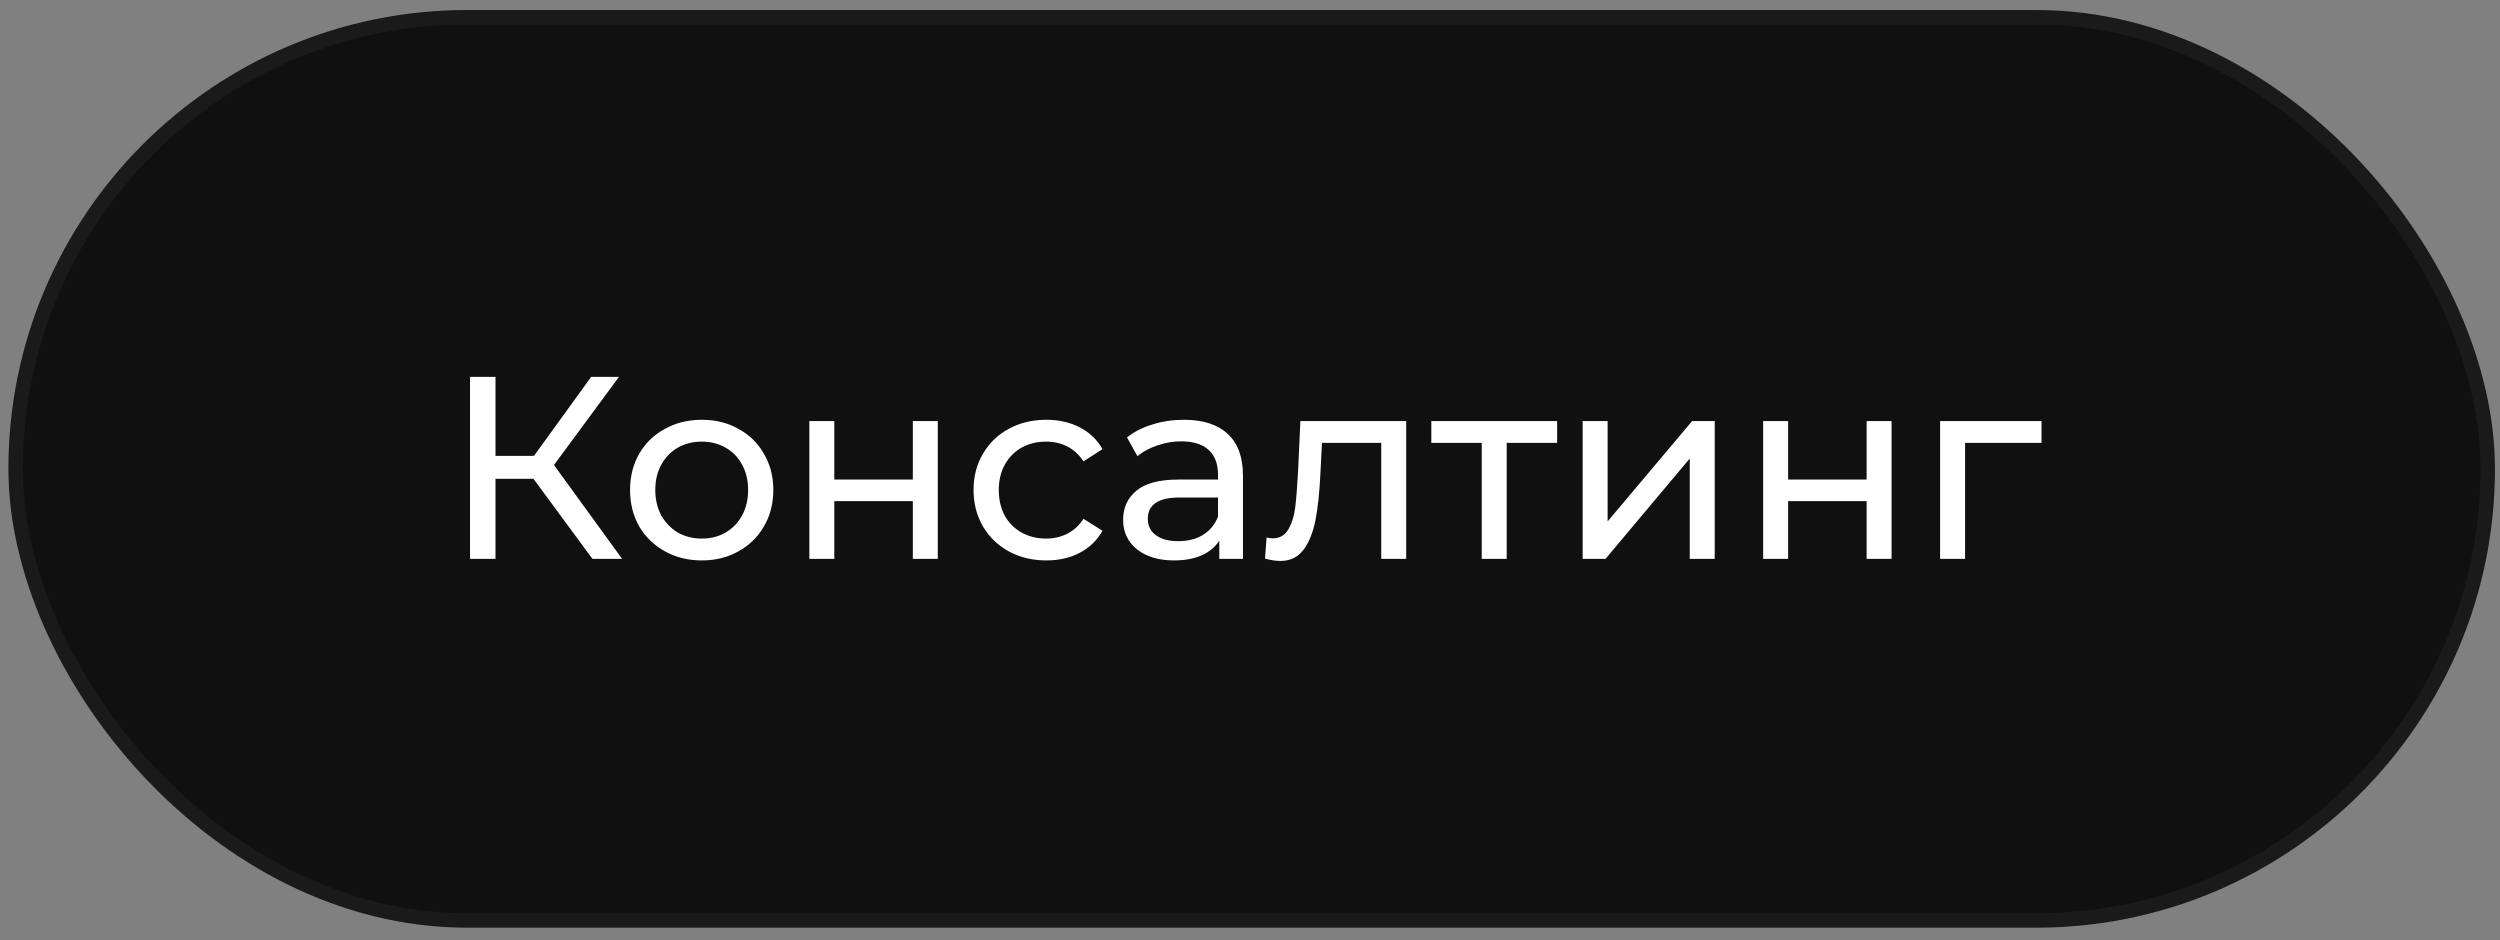 <?xml version="1.0" encoding="UTF-8"?> <svg xmlns="http://www.w3.org/2000/svg" width="125" height="47" viewBox="0 0 125 47" fill="none"><rect x="0" y="0" width="125" height="47" fill="#808080" stroke="none"/><rect x="0.781" y="0.861" width="123.606" height="45.163" rx="22.582" fill="#101010"></rect><rect x="0.781" y="0.861" width="123.606" height="45.163" rx="22.582" stroke="#1A1A1A" stroke-width="0.722"></rect><path d="M26.672 23.939H24.775V27.943H23.501V18.844H24.775V22.795H26.698L29.558 18.844H30.949L27.699 23.25L31.105 27.943H29.623L26.672 23.939ZM35.091 28.021C34.407 28.021 33.791 27.869 33.245 27.566C32.699 27.262 32.27 26.846 31.958 26.318C31.655 25.781 31.503 25.174 31.503 24.498C31.503 23.822 31.655 23.22 31.958 22.691C32.27 22.154 32.699 21.738 33.245 21.444C33.791 21.14 34.407 20.989 35.091 20.989C35.776 20.989 36.387 21.14 36.924 21.444C37.47 21.738 37.894 22.154 38.198 22.691C38.51 23.22 38.666 23.822 38.666 24.498C38.666 25.174 38.51 25.781 38.198 26.318C37.894 26.846 37.47 27.262 36.924 27.566C36.387 27.869 35.776 28.021 35.091 28.021ZM35.091 26.929C35.533 26.929 35.927 26.829 36.274 26.63C36.629 26.422 36.907 26.136 37.106 25.772C37.305 25.399 37.405 24.975 37.405 24.498C37.405 24.022 37.305 23.601 37.106 23.237C36.907 22.865 36.629 22.579 36.274 22.379C35.927 22.18 35.533 22.081 35.091 22.081C34.649 22.081 34.251 22.18 33.895 22.379C33.549 22.579 33.271 22.865 33.063 23.237C32.864 23.601 32.764 24.022 32.764 24.498C32.764 24.975 32.864 25.399 33.063 25.772C33.271 26.136 33.549 26.422 33.895 26.63C34.251 26.829 34.649 26.929 35.091 26.929ZM40.468 21.054H41.715V23.978H45.641V21.054H46.889V27.943H45.641V25.057H41.715V27.943H40.468V21.054ZM52.318 28.021C51.616 28.021 50.988 27.869 50.433 27.566C49.887 27.262 49.458 26.846 49.146 26.318C48.834 25.781 48.678 25.174 48.678 24.498C48.678 23.822 48.834 23.22 49.146 22.691C49.458 22.154 49.887 21.738 50.433 21.444C50.988 21.14 51.616 20.989 52.318 20.989C52.942 20.989 53.496 21.114 53.981 21.366C54.475 21.617 54.857 21.981 55.125 22.457L54.176 23.068C53.96 22.739 53.691 22.492 53.371 22.327C53.05 22.163 52.695 22.081 52.305 22.081C51.854 22.081 51.447 22.18 51.083 22.379C50.728 22.579 50.446 22.865 50.238 23.237C50.039 23.601 49.939 24.022 49.939 24.498C49.939 24.983 50.039 25.412 50.238 25.785C50.446 26.149 50.728 26.431 51.083 26.63C51.447 26.829 51.854 26.929 52.305 26.929C52.695 26.929 53.05 26.846 53.371 26.682C53.691 26.517 53.96 26.27 54.176 25.941L55.125 26.539C54.857 27.015 54.475 27.384 53.981 27.644C53.496 27.895 52.942 28.021 52.318 28.021ZM59.198 20.989C60.151 20.989 60.879 21.223 61.381 21.691C61.893 22.158 62.148 22.856 62.148 23.783V27.943H60.965V27.033C60.758 27.354 60.459 27.601 60.069 27.774C59.687 27.938 59.232 28.021 58.704 28.021C57.932 28.021 57.313 27.834 56.845 27.462C56.386 27.089 56.156 26.6 56.156 25.993C56.156 25.386 56.377 24.901 56.819 24.537C57.261 24.165 57.963 23.978 58.925 23.978H60.9V23.731C60.9 23.194 60.745 22.782 60.432 22.496C60.12 22.21 59.661 22.067 59.055 22.067C58.647 22.067 58.249 22.137 57.859 22.275C57.469 22.405 57.14 22.583 56.871 22.808L56.351 21.872C56.706 21.587 57.131 21.37 57.625 21.223C58.119 21.067 58.643 20.989 59.198 20.989ZM58.912 27.059C59.388 27.059 59.8 26.955 60.147 26.747C60.493 26.53 60.745 26.227 60.9 25.837V24.875H58.977C57.919 24.875 57.391 25.23 57.391 25.941C57.391 26.288 57.525 26.561 57.794 26.76C58.062 26.959 58.435 27.059 58.912 27.059ZM70.31 21.054V27.943H69.062V22.145H66.098L66.02 23.679C65.977 24.607 65.894 25.382 65.773 26.006C65.652 26.621 65.453 27.115 65.175 27.488C64.898 27.86 64.512 28.047 64.018 28.047C63.793 28.047 63.537 28.008 63.251 27.93L63.329 26.877C63.442 26.903 63.546 26.916 63.641 26.916C63.988 26.916 64.248 26.764 64.421 26.461C64.595 26.158 64.707 25.798 64.759 25.382C64.811 24.966 64.859 24.372 64.902 23.601L65.019 21.054H70.31ZM77.857 22.145H75.335V27.943H74.087V22.145H71.566V21.054H77.857V22.145ZM79.133 21.054H80.381V26.071L84.605 21.054H85.736V27.943H84.488V22.925L80.277 27.943H79.133V21.054ZM88.158 21.054H89.406V23.978H93.331V21.054H94.579V27.943H93.331V25.057H89.406V27.943H88.158V21.054ZM102.075 22.145H98.254V27.943H97.006V21.054H102.075V22.145Z" fill="white"></path></svg> 